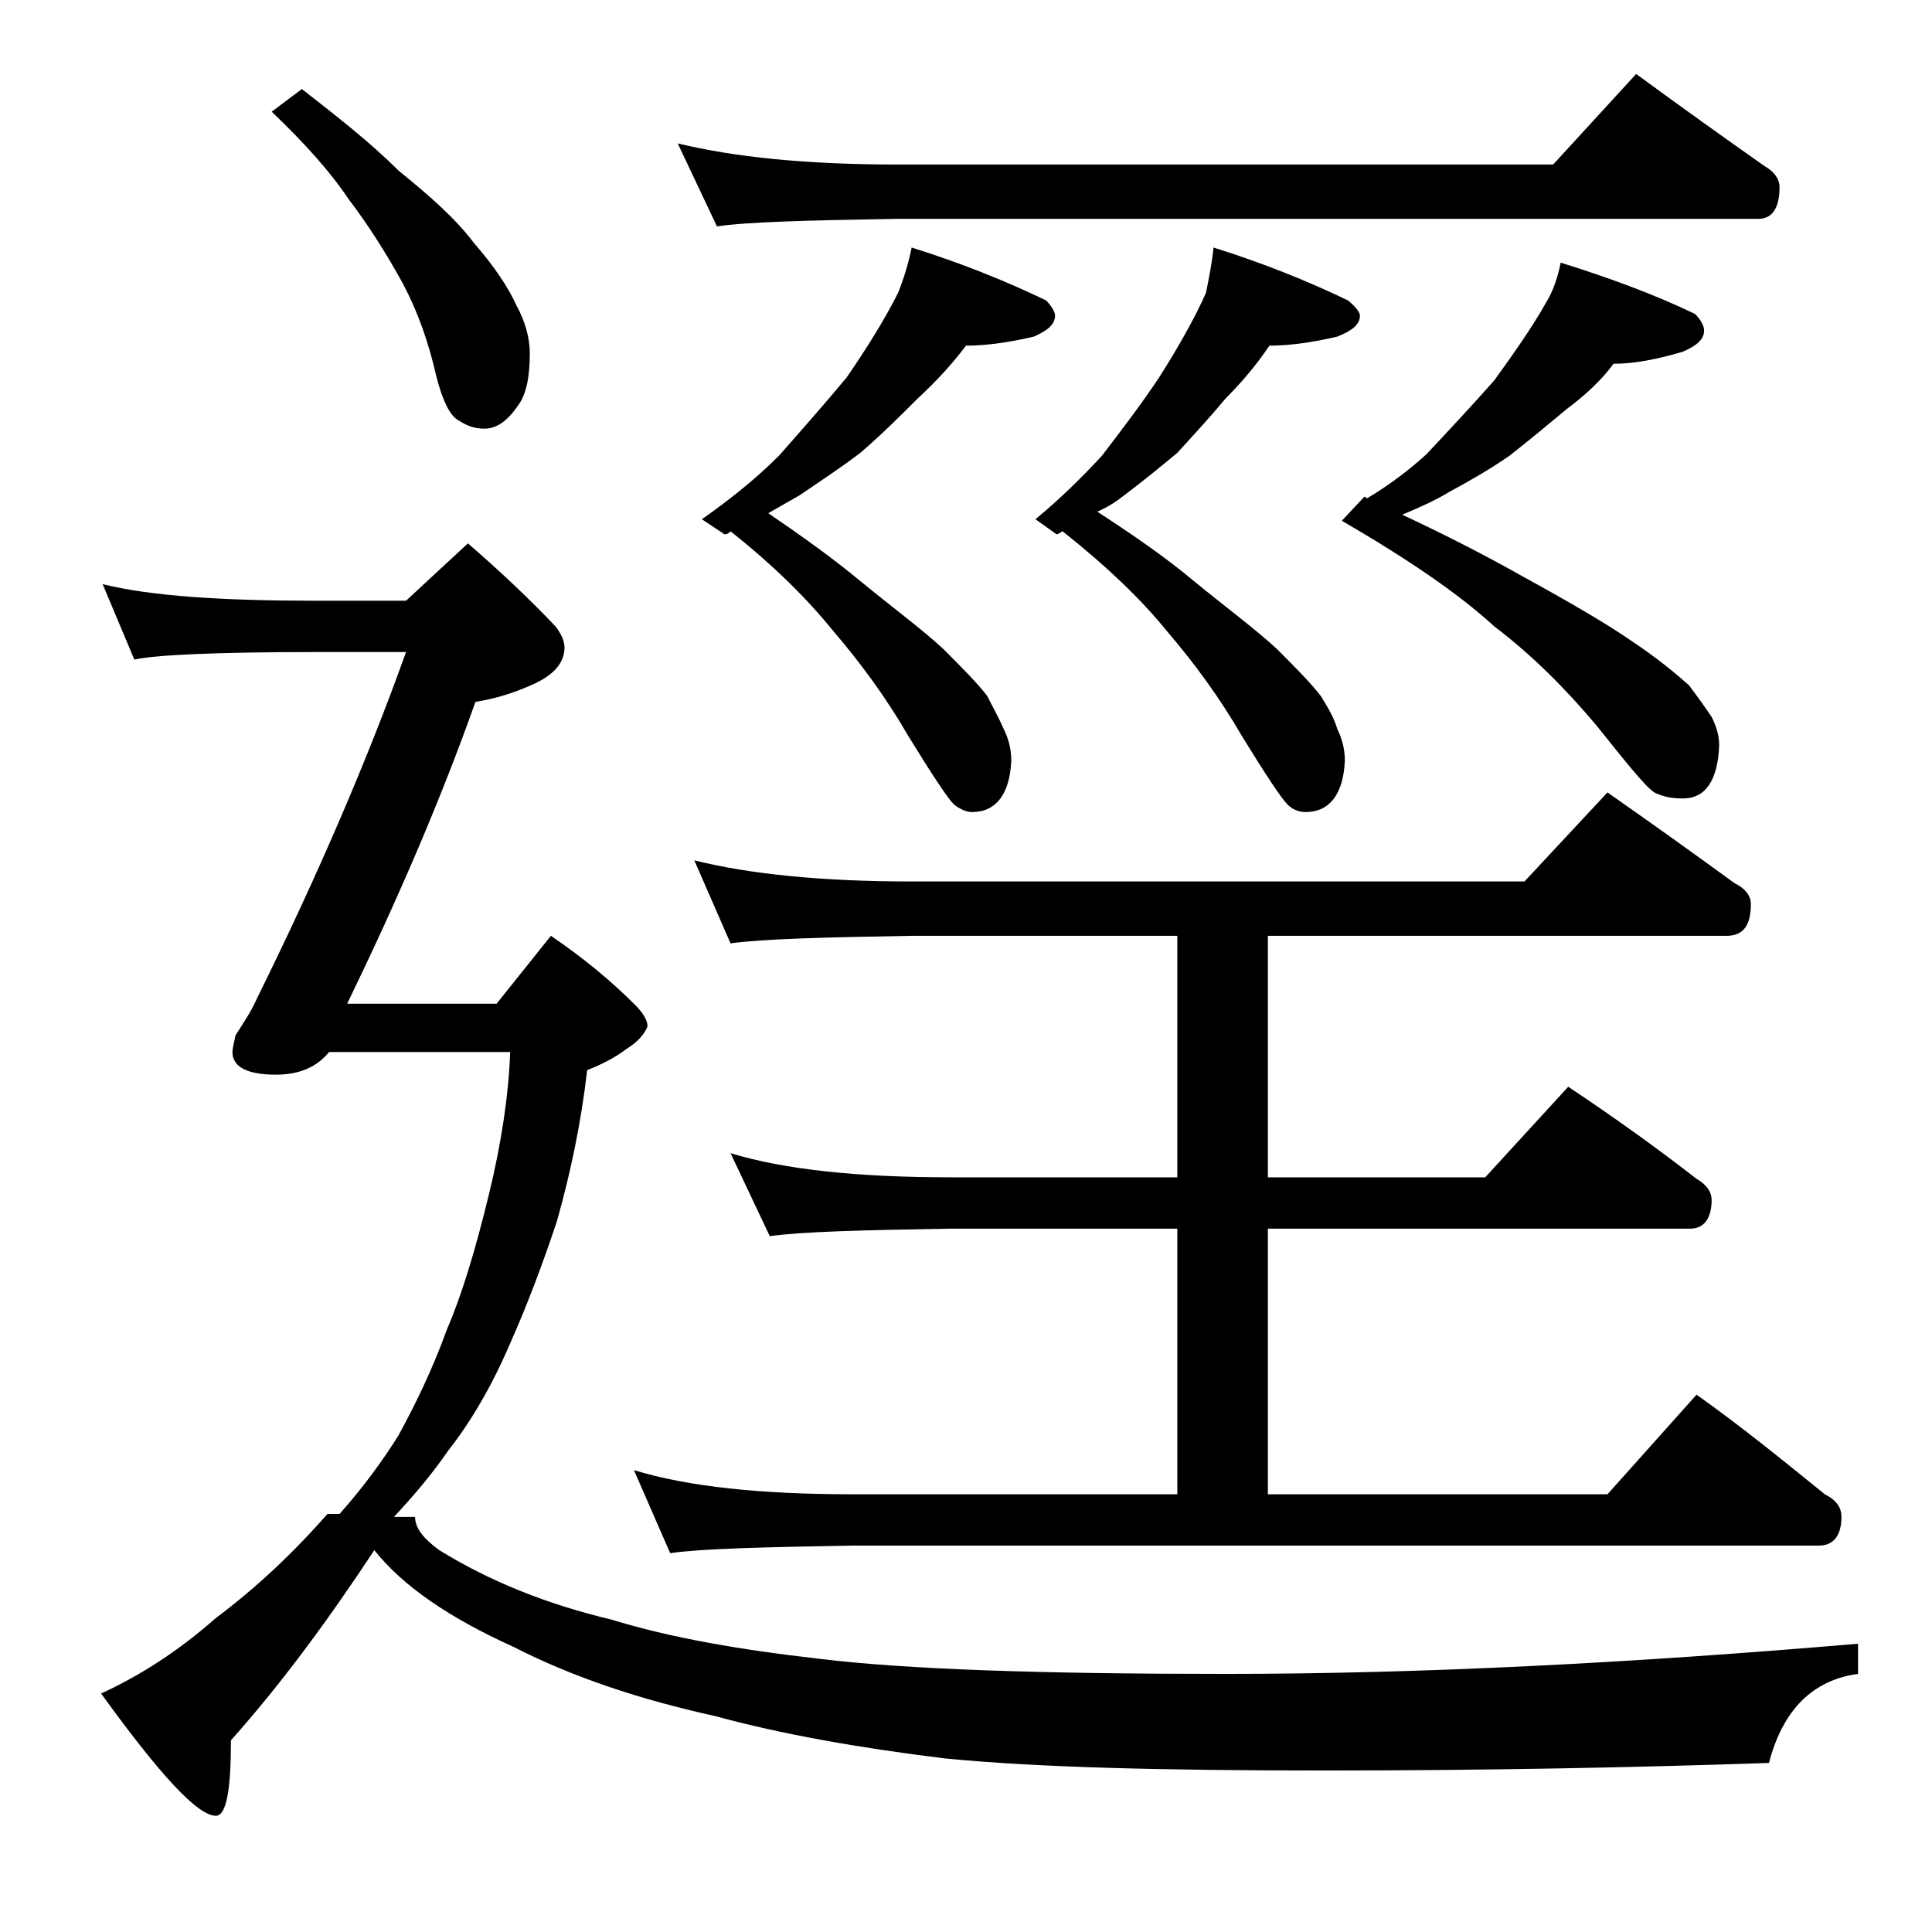 <?xml version="1.0" encoding="utf-8"?>
<!-- Generator: Adobe Illustrator 18.0.0, SVG Export Plug-In . SVG Version: 6.00 Build 0)  -->
<!DOCTYPE svg PUBLIC "-//W3C//DTD SVG 1.1//EN" "http://www.w3.org/Graphics/SVG/1.1/DTD/svg11.dtd">
<svg version="1.1" id="Layer_1" xmlns="http://www.w3.org/2000/svg" xmlns:xlink="http://www.w3.org/1999/xlink" x="0px" y="0px"
	 viewBox="0 0 128 128" enable-background="new 0 0 128 128" xml:space="preserve">
<path d="M31,36c2.2,1.9,4.2,3.8,5.8,5.5c0.4,0.5,0.6,1,0.6,1.4c0,1-0.7,1.8-2,2.4c-1.3,0.6-2.6,1-3.9,1.2c-2.3,6.5-5.2,13.2-8.5,20
	h9.9l3.6-4.5c2.2,1.5,4,3,5.6,4.6c0.5,0.5,0.8,1,0.8,1.4c-0.2,0.5-0.6,1-1.4,1.5c-0.8,0.6-1.6,1-2.6,1.4c-0.4,3.5-1.1,6.8-2,10
	C36,83.6,35,86.3,33.8,89c-1.2,2.8-2.6,5.2-4.1,7.1c-1.1,1.6-2.3,3-3.6,4.4h1.4c0,0.7,0.5,1.4,1.6,2.2c3.4,2.1,7.2,3.6,11.4,4.6
	c3.9,1.2,8.5,2,13.8,2.6c5.7,0.7,14.6,1,26.9,1c12.8,0,26.7-0.7,41.9-2v2c-3,0.4-5,2.4-5.9,5.9c-8.8,0.3-18.6,0.5-29.5,0.5
	c-10.6,0-19-0.2-25.1-0.8c-5.7-0.7-10.8-1.6-15.2-2.8c-5-1.1-9.5-2.6-13.4-4.6c-4.2-1.9-7.3-4-9.2-6.4c-3.1,4.7-6.2,8.9-9.5,12.6
	c0,3.3-0.3,5-1,5c-1.2,0-3.7-2.7-7.6-8.1c2.6-1.2,5.1-2.8,7.6-5c2.8-2.1,5.2-4.4,7.4-6.9h0.8c1.6-1.8,2.9-3.6,3.9-5.2
	c1.2-2.2,2.3-4.5,3.2-7c1-2.3,1.9-5.3,2.8-9c0.8-3.3,1.3-6.5,1.4-9.4h-12c-0.8,1-2,1.5-3.5,1.5c-1.9,0-2.9-0.5-2.9-1.5
	c0-0.2,0.1-0.6,0.2-1.1c0.5-0.8,1-1.5,1.4-2.4c4.1-8.3,7.4-16,9.9-23h-6c-6.7,0-10.7,0.2-12,0.5l-2.1-5c3.2,0.8,8,1.1,14.1,1.1h6
	L31,36z M20,5.9c2.3,1.8,4.5,3.5,6.4,5.4c2.1,1.7,3.8,3.2,5,4.8c1.4,1.6,2.3,3,2.8,4.1c0.6,1.1,0.9,2.2,0.9,3.2
	c0,1.5-0.2,2.7-0.8,3.5c-0.7,1-1.4,1.5-2.2,1.5c-0.7,0-1.2-0.2-1.8-0.6c-0.5-0.3-1-1.3-1.4-2.9c-0.5-2.2-1.2-4.2-2.2-6.1
	c-1.1-2-2.3-3.9-3.6-5.6c-1.2-1.8-2.9-3.7-5.1-5.8L20,5.9z M48.4,76.4C52,77.5,56.9,78,63,78h15V62H60.4c-5.8,0.1-9.8,0.2-12,0.5
	L46,57c3.6,0.9,8.4,1.4,14.4,1.4H101l5.5-5.9c3,2.1,5.8,4.1,8.4,6c0.8,0.4,1.1,0.9,1.1,1.4c0,1.4-0.5,2.1-1.6,2.1H84v16h14.4l5.5-6
	c3,2,5.8,4,8.5,6.1c0.7,0.4,1,0.9,1,1.4c0,1.2-0.5,1.9-1.4,1.9H84V99h22.5l5.9-6.6c3.1,2.2,5.9,4.5,8.5,6.6c0.8,0.4,1.1,0.9,1.1,1.5
	c0,1.2-0.5,1.9-1.5,1.9h-64c-5.9,0.1-10,0.2-12.1,0.5L42,97.4c3.6,1.1,8.4,1.6,14.5,1.6H78V81.4H63c-5.9,0.1-9.9,0.2-12,0.5
	L48.4,76.4z M44.9,9.5c3.7,0.9,8.5,1.4,14.5,1.4h43.5l5.5-6c3,2.2,5.8,4.2,8.5,6.1c0.7,0.4,1,0.9,1,1.4c0,1.4-0.5,2.1-1.4,2.1H59.4
	c-5.9,0.1-9.9,0.2-11.9,0.5L44.9,9.5z M60.4,16.4c3.2,1,6.2,2.2,8.9,3.5c0.4,0.4,0.6,0.8,0.6,1c0,0.6-0.5,1-1.4,1.4
	c-1.7,0.4-3.2,0.6-4.5,0.6c-0.9,1.2-2,2.4-3.2,3.5c-1.2,1.2-2.4,2.4-3.8,3.6c-1.3,1-2.7,1.9-4,2.8c-0.7,0.4-1.4,0.8-2.1,1.2
	c2.2,1.5,4.3,3,6.1,4.5c2.2,1.8,4.1,3.2,5.5,4.5c1.2,1.2,2.2,2.2,2.9,3.1c0.4,0.8,0.8,1.5,1.1,2.2c0.3,0.6,0.5,1.3,0.5,2.1
	c-0.1,2.2-1,3.4-2.6,3.4c-0.4,0-0.8-0.2-1.2-0.5c-0.4-0.4-1.4-1.9-3-4.5c-1.5-2.6-3.2-4.9-5-7c-1.7-2.1-3.9-4.3-6.8-6.6
	c-0.1,0.1-0.2,0.2-0.4,0.2l-1.5-1c2-1.4,3.7-2.8,5.1-4.2c1.5-1.7,3-3.4,4.5-5.2c1.3-1.9,2.5-3.8,3.4-5.6
	C59.9,18.4,60.2,17.4,60.4,16.4z M80.4,16.4c3.2,1,6.2,2.2,8.9,3.5c0.5,0.4,0.8,0.8,0.8,1c0,0.6-0.5,1-1.5,1.4
	c-1.7,0.4-3.2,0.6-4.5,0.6c-0.8,1.2-1.8,2.4-2.9,3.5c-1,1.2-2.1,2.4-3.2,3.6c-1.2,1-2.3,1.9-3.5,2.8c-0.5,0.4-1.1,0.8-1.8,1.1
	c2.3,1.5,4.5,3,6.4,4.6c2.2,1.8,4.1,3.2,5.5,4.5c1.2,1.2,2.2,2.2,2.9,3.1c0.5,0.8,0.9,1.5,1.1,2.2c0.3,0.6,0.5,1.3,0.5,2.1
	c-0.1,2.2-1,3.4-2.6,3.4c-0.5,0-0.9-0.2-1.2-0.5c-0.4-0.4-1.4-1.9-3-4.5c-1.5-2.6-3.2-4.9-5-7c-1.7-2.1-4-4.3-6.9-6.6
	c-0.2,0.1-0.3,0.2-0.4,0.2l-1.4-1c1.7-1.4,3.1-2.8,4.4-4.2c1.3-1.7,2.6-3.4,3.8-5.2c1.2-1.9,2.3-3.8,3.1-5.6
	C80.1,18.4,80.3,17.4,80.4,16.4z M103.4,17.4c3.2,1,6.2,2.1,8.9,3.4c0.4,0.4,0.6,0.8,0.6,1.1c0,0.6-0.5,1-1.4,1.4
	c-1.7,0.5-3.2,0.8-4.6,0.8c-0.8,1.1-1.9,2.1-3.1,3c-1.2,1-2.4,2-3.8,3.1c-1.3,0.9-2.7,1.7-4,2.4c-0.8,0.5-1.9,1-3.1,1.5
	c3,1.4,5.7,2.8,8,4.1c3.1,1.7,5.5,3.1,7.1,4.2c1.8,1.2,3,2.2,3.9,3c0.6,0.8,1.1,1.5,1.5,2.1c0.3,0.6,0.5,1.2,0.5,1.9
	c-0.1,2.3-0.9,3.5-2.4,3.5c-0.7,0-1.3-0.1-1.9-0.4c-0.6-0.4-1.8-1.9-3.8-4.4c-2.1-2.5-4.3-4.7-6.8-6.6c-2.4-2.2-5.8-4.5-10.1-7
	l1.5-1.6c0.1,0.1,0.2,0.1,0.2,0.1c1.5-0.9,2.8-1.9,3.9-2.9c1.5-1.6,3-3.2,4.5-4.9c1.3-1.8,2.5-3.5,3.4-5.1
	C102.9,19.3,103.2,18.4,103.4,17.4z"/>
</svg>
